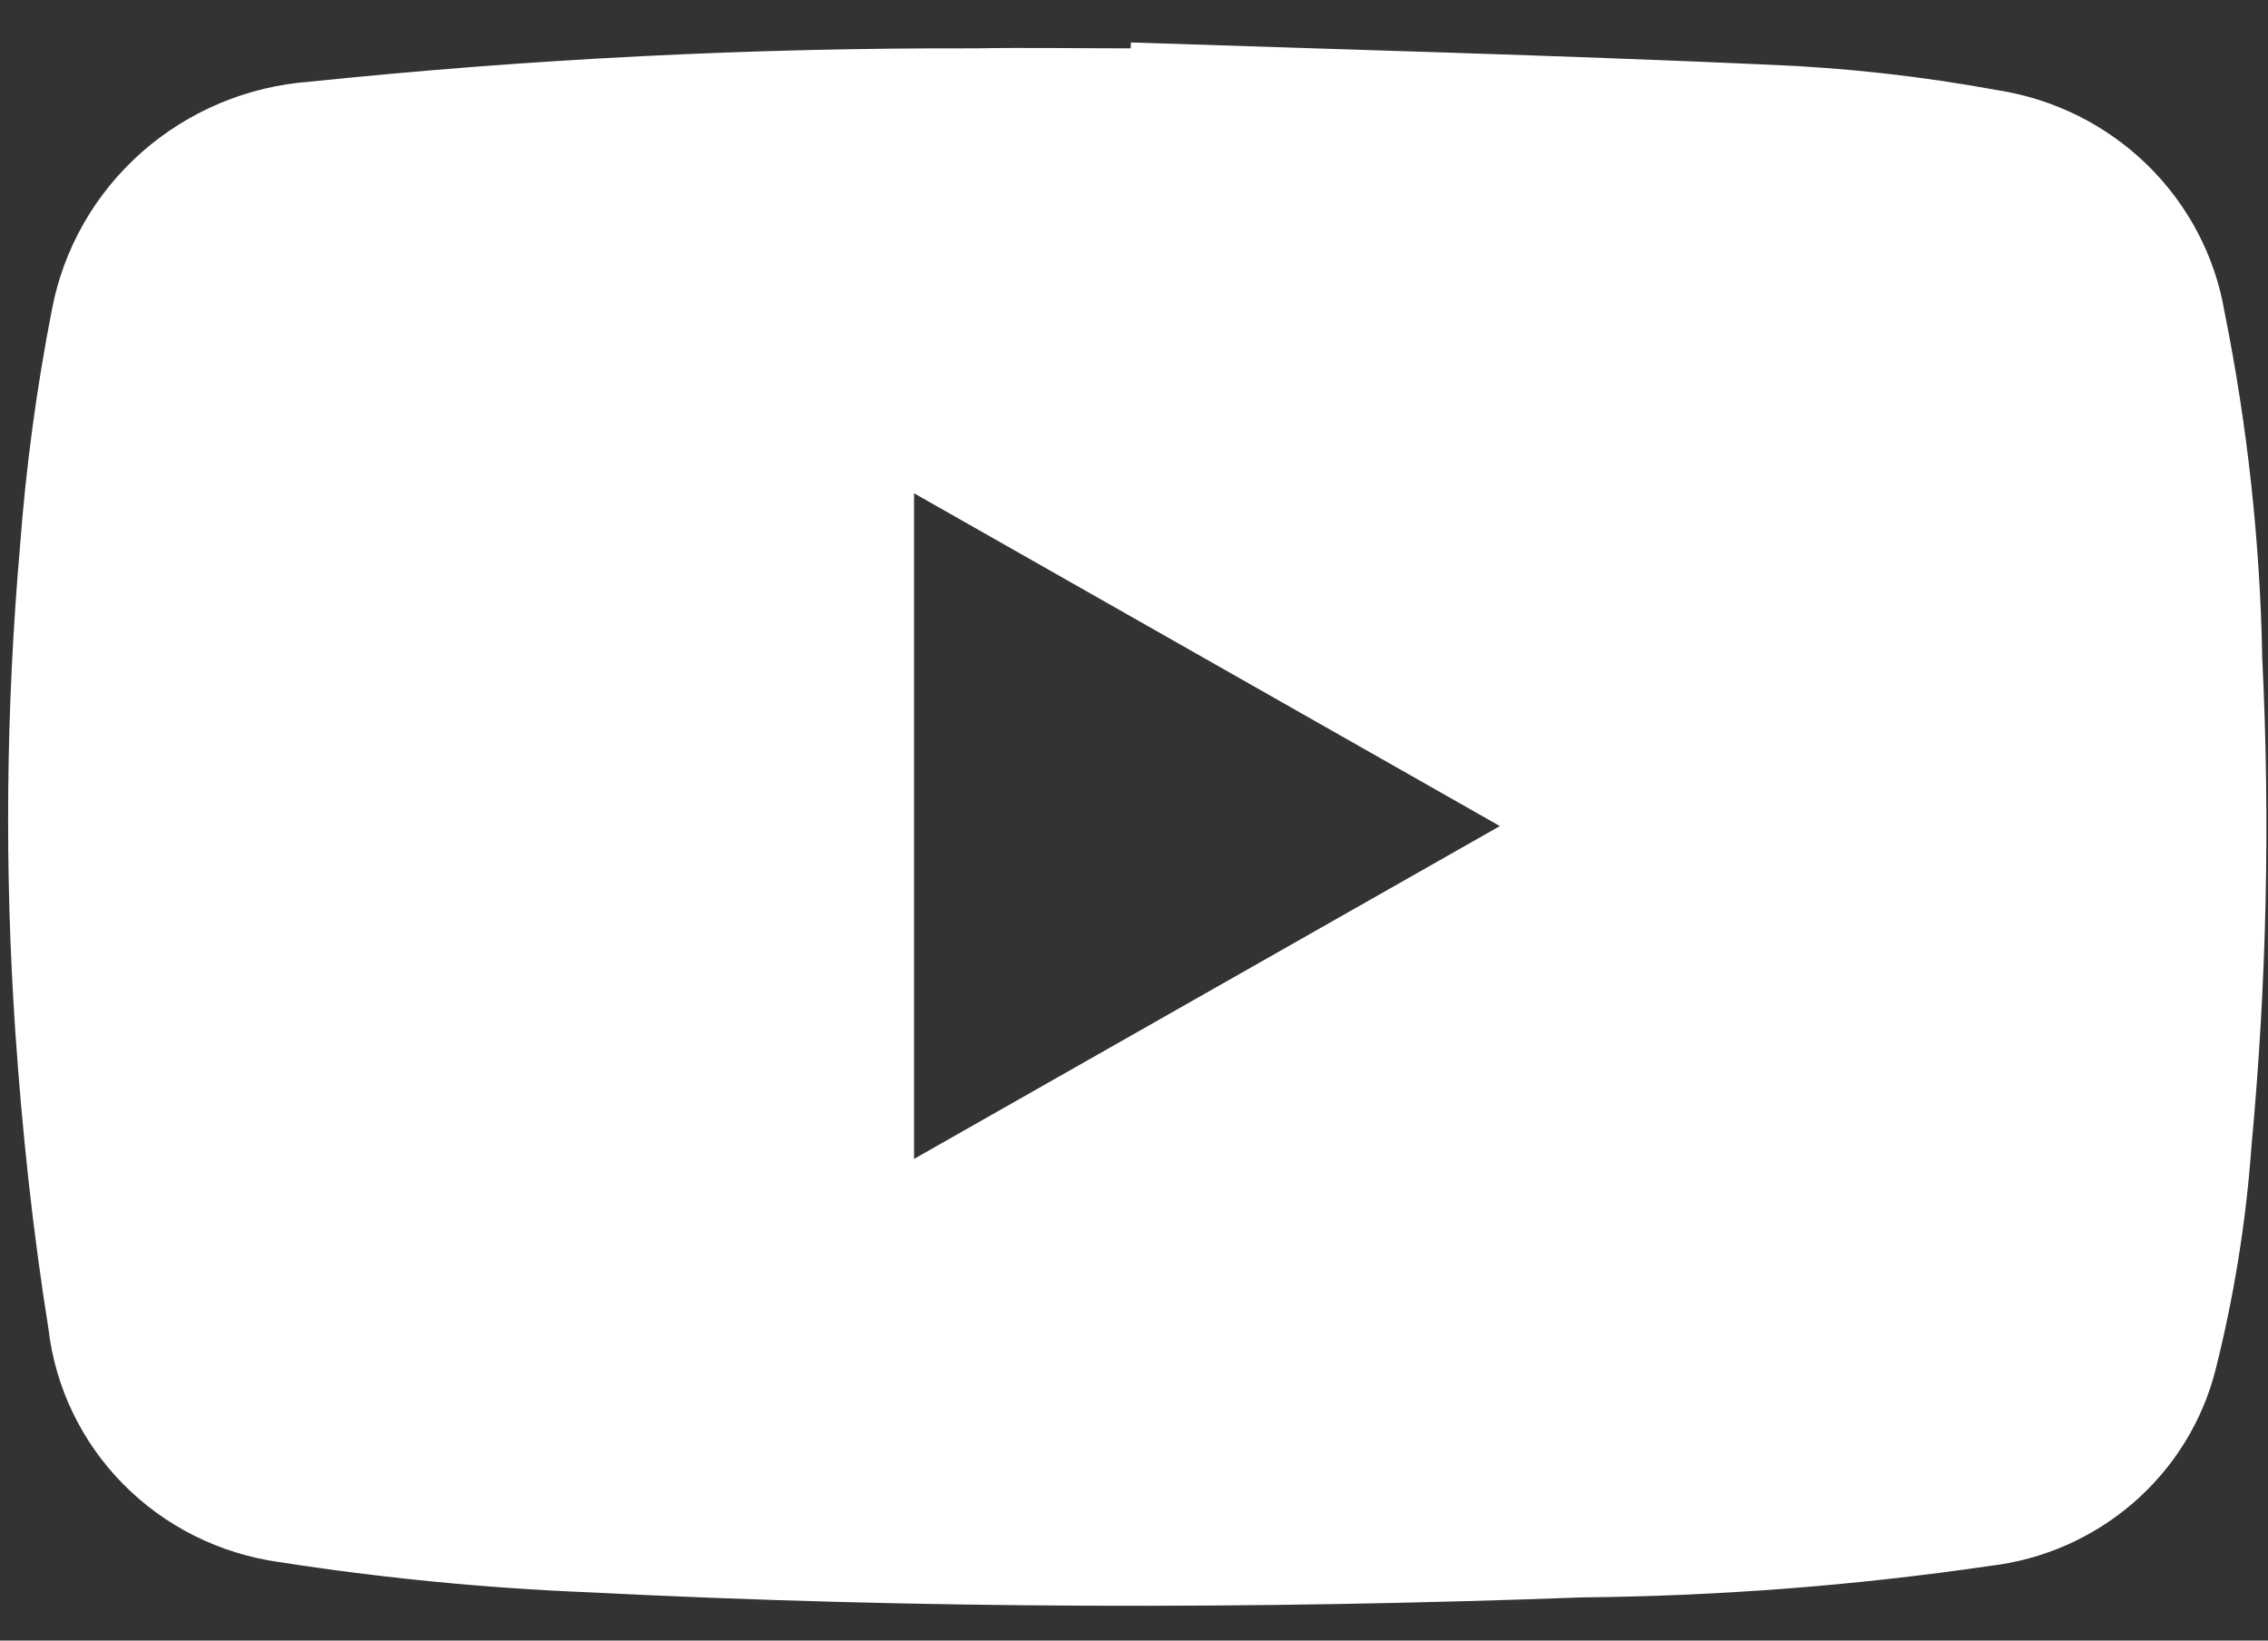<svg width="47" height="34" viewBox="0 0 47 34" fill="none" xmlns="http://www.w3.org/2000/svg">
<rect x="0" y="0" width="47" height="34" fill="#333333" stroke="none"/>
<g id="Group 62">
<path id="Path 64" d="M23.437 0.88C27.838 1.027 32.24 1.143 36.639 1.34C38.235 1.403 39.825 1.58 41.395 1.869C42.57 2.052 43.656 2.594 44.501 3.42C45.345 4.246 45.905 5.312 46.1 6.469C46.576 8.834 46.837 11.235 46.881 13.645C47.047 17.014 46.972 20.389 46.658 23.748C46.546 25.318 46.295 26.877 45.909 28.404C45.637 29.466 45.044 30.422 44.21 31.144C43.376 31.867 42.339 32.324 41.236 32.453C38.446 32.861 35.631 33.078 32.811 33.105C25.94 33.357 19.068 33.348 12.2 33C10.047 32.913 7.901 32.703 5.772 32.371C4.547 32.199 3.414 31.631 2.551 30.756C1.688 29.881 1.144 28.748 1.004 27.536C0.678 25.502 0.46 23.446 0.318 21.39C0.09 18.037 0.122 14.672 0.415 11.323C0.538 9.676 0.759 8.037 1.076 6.415C1.315 5.156 1.969 4.009 2.937 3.155C3.906 2.3 5.134 1.786 6.429 1.692C11.002 1.219 15.597 0.988 20.195 1.002C21.273 0.984 22.351 1.002 23.43 1.002L23.437 0.88ZM31.082 17.12L18.942 10.223V24.018L31.082 17.12Z" fill="white"/>
</g>
</svg>
